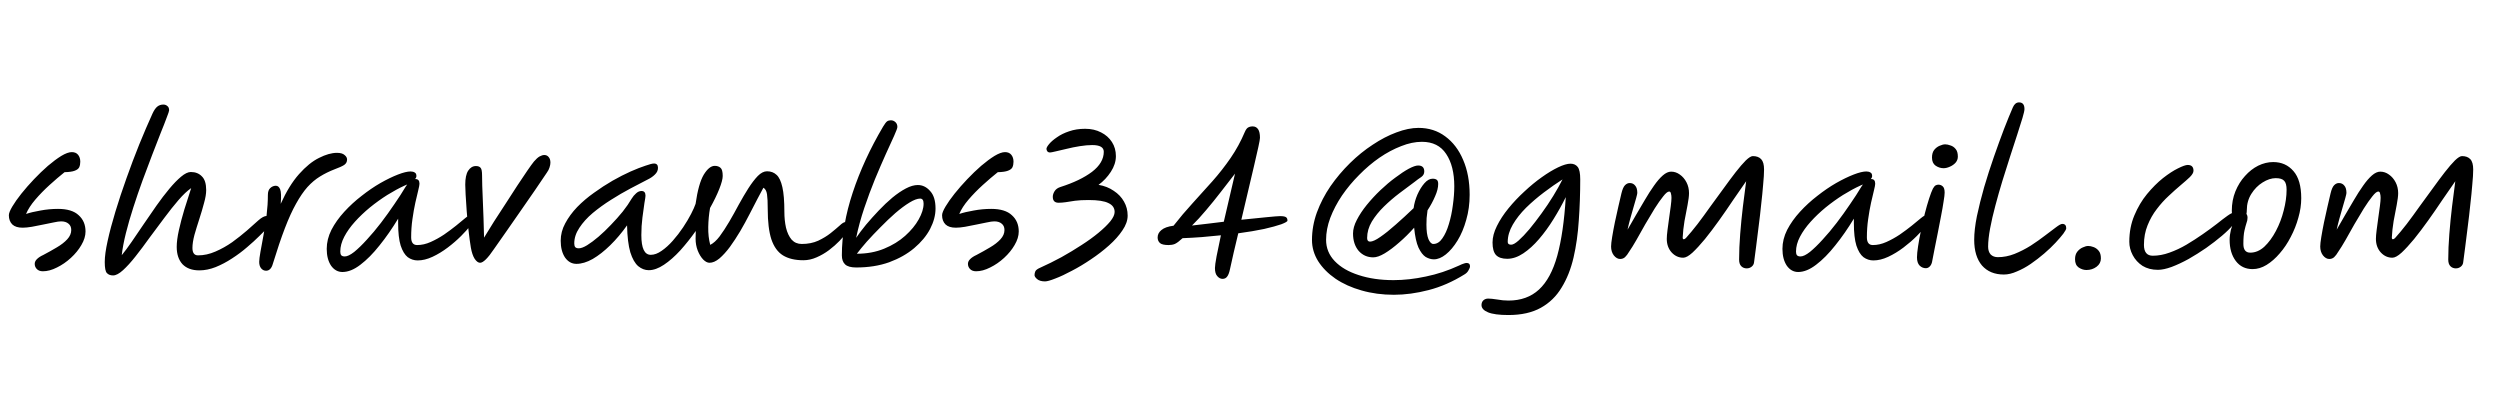 <svg width="318" height="51" viewBox="0 0 318 51" fill="none" xmlns="http://www.w3.org/2000/svg">
<path d="M5.451 34.506C5.114 34.506 4.853 34.406 4.669 34.207C4.5 34.023 4.416 33.808 4.416 33.563C4.416 33.348 4.508 33.149 4.692 32.965C4.891 32.766 5.16 32.589 5.497 32.436C6.11 32.114 6.685 31.792 7.222 31.47C7.774 31.148 8.219 30.803 8.556 30.435C8.893 30.067 9.062 29.676 9.062 29.262C9.062 28.909 8.947 28.641 8.717 28.457C8.487 28.258 8.173 28.158 7.774 28.158C7.544 28.158 7.222 28.204 6.808 28.296C6.394 28.373 5.942 28.465 5.451 28.572C4.976 28.664 4.508 28.756 4.048 28.848C3.588 28.925 3.197 28.963 2.875 28.963C2.292 28.963 1.855 28.825 1.564 28.549C1.273 28.258 1.127 27.867 1.127 27.376C1.127 27.131 1.273 26.763 1.564 26.272C1.855 25.781 2.239 25.237 2.714 24.639C3.205 24.026 3.741 23.412 4.324 22.799C4.907 22.186 5.497 21.618 6.095 21.097C6.708 20.576 7.276 20.154 7.797 19.832C8.334 19.51 8.778 19.349 9.131 19.349C9.484 19.349 9.752 19.464 9.936 19.694C10.12 19.924 10.212 20.215 10.212 20.568C10.212 20.844 10.166 21.082 10.074 21.281C9.982 21.465 9.79 21.611 9.499 21.718C9.223 21.825 8.794 21.887 8.211 21.902C7.613 22.377 6.977 22.922 6.302 23.535C5.643 24.133 5.037 24.754 4.485 25.398C3.948 26.027 3.557 26.632 3.312 27.215C3.818 27.046 4.431 26.901 5.152 26.778C5.888 26.64 6.632 26.571 7.383 26.571C8.564 26.571 9.438 26.839 10.005 27.376C10.588 27.897 10.879 28.587 10.879 29.446C10.879 29.998 10.703 30.573 10.35 31.171C10.013 31.754 9.568 32.298 9.016 32.804C8.464 33.31 7.874 33.716 7.245 34.023C6.616 34.345 6.018 34.506 5.451 34.506ZM14.382 35.035C14.044 35.035 13.784 34.935 13.6 34.736C13.416 34.552 13.324 34.084 13.324 33.333C13.324 32.643 13.447 31.746 13.692 30.642C13.937 29.523 14.267 28.281 14.681 26.916C15.095 25.551 15.562 24.141 16.084 22.684C16.605 21.212 17.149 19.771 17.717 18.36C18.299 16.934 18.859 15.631 19.396 14.45C19.595 14.021 19.802 13.722 20.017 13.553C20.232 13.384 20.485 13.3 20.776 13.3C20.975 13.3 21.144 13.361 21.282 13.484C21.435 13.591 21.512 13.775 21.512 14.036C21.512 14.128 21.412 14.427 21.213 14.933C21.029 15.439 20.768 16.106 20.431 16.934C20.109 17.762 19.748 18.69 19.35 19.717C18.951 20.744 18.545 21.825 18.131 22.96C17.717 24.095 17.326 25.237 16.958 26.387C16.59 27.522 16.276 28.61 16.015 29.653C15.754 30.696 15.578 31.631 15.486 32.459C15.854 32.014 16.276 31.447 16.751 30.757C17.226 30.067 17.732 29.323 18.269 28.526C18.805 27.729 19.35 26.939 19.902 26.157C20.454 25.375 20.998 24.662 21.535 24.018C22.072 23.374 22.57 22.86 23.03 22.477C23.505 22.078 23.919 21.879 24.272 21.879C24.855 21.879 25.322 22.063 25.675 22.431C26.043 22.784 26.227 23.366 26.227 24.179C26.227 24.639 26.135 25.191 25.951 25.835C25.782 26.479 25.583 27.154 25.353 27.859C25.123 28.564 24.916 29.239 24.732 29.883C24.563 30.527 24.479 31.079 24.479 31.539C24.479 32.168 24.716 32.482 25.192 32.482C25.928 32.482 26.664 32.321 27.4 31.999C28.151 31.677 28.864 31.278 29.539 30.803C30.213 30.312 30.834 29.822 31.402 29.331C31.969 28.825 32.452 28.396 32.851 28.043C33.28 27.66 33.641 27.468 33.932 27.468C34.3 27.468 34.484 27.66 34.484 28.043C34.484 28.15 34.461 28.273 34.415 28.411C34.369 28.549 34.246 28.725 34.047 28.94C33.801 29.216 33.449 29.576 32.989 30.021C32.544 30.466 32.023 30.941 31.425 31.447C30.842 31.953 30.206 32.428 29.516 32.873C28.841 33.318 28.143 33.686 27.423 33.977C26.718 34.253 26.027 34.391 25.353 34.391C24.433 34.391 23.72 34.13 23.214 33.609C22.723 33.072 22.478 32.336 22.478 31.401C22.478 30.818 22.57 30.113 22.754 29.285C22.938 28.457 23.168 27.583 23.444 26.663C23.735 25.728 24.026 24.815 24.318 23.926C23.827 24.263 23.291 24.769 22.708 25.444C22.14 26.103 21.543 26.855 20.914 27.698C20.285 28.526 19.657 29.369 19.028 30.228C18.415 31.087 17.817 31.884 17.234 32.62C16.666 33.341 16.137 33.923 15.647 34.368C15.156 34.813 14.735 35.035 14.382 35.035ZM33.844 34.437C33.598 34.437 33.391 34.337 33.223 34.138C33.054 33.939 32.97 33.663 32.97 33.31C32.97 33.049 33.023 32.62 33.131 32.022C33.253 31.409 33.384 30.696 33.522 29.883C33.675 29.07 33.805 28.227 33.913 27.353C34.02 26.464 34.074 25.613 34.074 24.8C34.074 24.401 34.173 24.11 34.373 23.926C34.587 23.727 34.825 23.627 35.086 23.627C35.331 23.627 35.515 23.78 35.638 24.087C35.76 24.394 35.783 25.007 35.707 25.927C36.412 24.363 37.186 23.106 38.03 22.155C38.888 21.189 39.739 20.499 40.583 20.085C41.426 19.656 42.185 19.441 42.86 19.441C43.304 19.441 43.626 19.533 43.826 19.717C44.04 19.886 44.148 20.077 44.148 20.292C44.148 20.583 44.025 20.813 43.78 20.982C43.55 21.135 43.143 21.319 42.561 21.534C41.886 21.795 41.265 22.101 40.698 22.454C40.146 22.791 39.617 23.236 39.111 23.788C38.62 24.34 38.137 25.045 37.662 25.904C37.186 26.747 36.711 27.79 36.236 29.032C35.76 30.274 35.254 31.769 34.718 33.517C34.626 33.854 34.503 34.092 34.35 34.23C34.212 34.368 34.043 34.437 33.844 34.437ZM43.56 34.598C42.977 34.598 42.494 34.33 42.111 33.793C41.743 33.241 41.559 32.528 41.559 31.654C41.559 30.841 41.758 30.036 42.157 29.239C42.571 28.442 43.115 27.675 43.79 26.939C44.465 26.203 45.2 25.528 45.998 24.915C46.795 24.286 47.593 23.742 48.39 23.282C49.203 22.822 49.946 22.462 50.621 22.201C51.295 21.94 51.832 21.81 52.231 21.81C52.446 21.81 52.622 21.856 52.76 21.948C52.898 22.025 52.967 22.17 52.967 22.385C52.967 22.523 52.913 22.653 52.806 22.776C52.821 22.776 52.837 22.776 52.852 22.776C53.189 22.776 53.358 22.975 53.358 23.374C53.358 23.512 53.304 23.796 53.197 24.225C53.09 24.639 52.967 25.16 52.829 25.789C52.691 26.418 52.568 27.115 52.461 27.882C52.353 28.633 52.3 29.4 52.3 30.182C52.3 30.841 52.553 31.171 53.059 31.171C53.626 31.171 54.201 31.041 54.784 30.78C55.367 30.519 55.934 30.205 56.486 29.837C57.038 29.454 57.544 29.078 58.004 28.71C58.464 28.327 58.855 28.005 59.177 27.744C59.499 27.483 59.729 27.353 59.867 27.353C59.989 27.353 60.097 27.391 60.189 27.468C60.281 27.545 60.327 27.667 60.327 27.836C60.327 27.989 60.173 28.265 59.867 28.664C59.56 29.063 59.154 29.515 58.648 30.021C58.142 30.527 57.575 31.018 56.946 31.493C56.317 31.968 55.673 32.359 55.014 32.666C54.355 32.973 53.726 33.126 53.128 33.126C52.668 33.126 52.246 32.988 51.863 32.712C51.495 32.421 51.196 31.93 50.966 31.24C50.751 30.55 50.644 29.599 50.644 28.388V27.813C49.892 29.055 49.103 30.19 48.275 31.217C47.462 32.244 46.65 33.065 45.837 33.678C45.039 34.291 44.281 34.598 43.56 34.598ZM51.794 23.466C51.717 23.497 51.61 23.543 51.472 23.604C50.767 23.926 50.031 24.325 49.264 24.8C48.513 25.275 47.776 25.804 47.056 26.387C46.35 26.97 45.714 27.575 45.147 28.204C44.58 28.833 44.127 29.469 43.79 30.113C43.453 30.757 43.284 31.386 43.284 31.999C43.284 32.198 43.322 32.352 43.399 32.459C43.491 32.566 43.644 32.62 43.859 32.62C44.166 32.62 44.564 32.428 45.055 32.045C45.545 31.646 46.082 31.125 46.665 30.481C47.263 29.837 47.861 29.124 48.459 28.342C49.057 27.56 49.624 26.77 50.161 25.973C50.713 25.176 51.188 24.44 51.587 23.765C51.648 23.658 51.717 23.558 51.794 23.466ZM61.066 33.425C60.836 33.425 60.606 33.256 60.376 32.919C60.162 32.582 60.001 32.106 59.893 31.493C59.786 30.849 59.686 30.113 59.594 29.285C59.502 28.457 59.426 27.644 59.364 26.847C59.303 26.05 59.257 25.344 59.226 24.731C59.196 24.118 59.18 23.704 59.18 23.489C59.18 22.692 59.303 22.101 59.548 21.718C59.809 21.319 60.139 21.12 60.537 21.12C60.813 21.12 61.013 21.197 61.135 21.35C61.258 21.488 61.319 21.81 61.319 22.316C61.319 22.653 61.327 23.09 61.342 23.627C61.358 24.164 61.381 24.746 61.411 25.375C61.442 26.126 61.473 26.924 61.503 27.767C61.534 28.595 61.557 29.415 61.572 30.228C61.94 29.615 62.362 28.932 62.837 28.181C63.328 27.43 63.826 26.663 64.332 25.881C64.838 25.084 65.329 24.325 65.804 23.604C66.28 22.883 66.701 22.255 67.069 21.718C67.437 21.181 67.721 20.79 67.92 20.545C68.181 20.238 68.419 20.024 68.633 19.901C68.863 19.778 69.063 19.717 69.231 19.717C69.461 19.717 69.645 19.801 69.783 19.97C69.937 20.139 70.013 20.376 70.013 20.683C70.013 20.867 69.975 21.074 69.898 21.304C69.837 21.519 69.722 21.741 69.553 21.971C69.139 22.6 68.641 23.336 68.058 24.179C67.476 25.022 66.87 25.896 66.241 26.801C65.613 27.706 64.999 28.587 64.401 29.446C63.803 30.289 63.282 31.033 62.837 31.677C62.055 32.842 61.465 33.425 61.066 33.425ZM73.322 33.563C72.739 33.563 72.256 33.295 71.873 32.758C71.505 32.206 71.321 31.493 71.321 30.619C71.321 29.852 71.512 29.116 71.896 28.411C72.279 27.69 72.785 27 73.414 26.341C74.058 25.682 74.771 25.076 75.553 24.524C76.335 23.957 77.124 23.443 77.922 22.983C78.734 22.523 79.501 22.132 80.222 21.81C80.958 21.488 81.586 21.243 82.108 21.074C82.629 20.89 82.989 20.798 83.189 20.798C83.526 20.798 83.695 20.982 83.695 21.35C83.695 21.672 83.564 21.956 83.304 22.201C83.058 22.446 82.759 22.653 82.407 22.822C81.763 23.144 81.027 23.527 80.199 23.972C79.386 24.401 78.558 24.884 77.715 25.421C76.887 25.942 76.112 26.502 75.392 27.1C74.686 27.698 74.119 28.327 73.69 28.986C73.26 29.63 73.046 30.289 73.046 30.964C73.046 31.163 73.084 31.317 73.161 31.424C73.253 31.531 73.406 31.585 73.621 31.585C73.897 31.585 74.249 31.455 74.679 31.194C75.123 30.918 75.606 30.558 76.128 30.113C76.664 29.653 77.193 29.147 77.715 28.595C78.251 28.043 78.75 27.483 79.21 26.916C79.67 26.333 80.045 25.789 80.337 25.283C80.505 25.007 80.697 24.777 80.912 24.593C81.126 24.394 81.356 24.294 81.602 24.294C81.939 24.294 82.108 24.493 82.108 24.892C82.108 25.015 82.062 25.329 81.97 25.835C81.893 26.341 81.809 26.954 81.717 27.675C81.625 28.38 81.579 29.124 81.579 29.906C81.579 31.577 81.977 32.413 82.775 32.413C83.219 32.413 83.679 32.244 84.155 31.907C84.645 31.57 85.121 31.14 85.581 30.619C86.056 30.082 86.493 29.515 86.892 28.917C87.29 28.319 87.628 27.752 87.904 27.215C88.18 26.678 88.371 26.249 88.479 25.927C88.724 24.21 89.069 22.975 89.514 22.224C89.974 21.473 90.441 21.097 90.917 21.097C91.223 21.097 91.469 21.181 91.653 21.35C91.837 21.503 91.929 21.848 91.929 22.385C91.929 22.753 91.783 23.305 91.492 24.041C91.2 24.777 90.809 25.582 90.319 26.456C90.181 27.238 90.104 28.043 90.089 28.871C90.073 29.699 90.158 30.458 90.342 31.148C90.74 30.949 91.139 30.588 91.538 30.067C91.936 29.53 92.343 28.909 92.757 28.204C93.171 27.499 93.577 26.77 93.976 26.019C94.39 25.268 94.796 24.578 95.195 23.949C95.609 23.305 96.007 22.784 96.391 22.385C96.789 21.986 97.18 21.787 97.564 21.787C98.054 21.787 98.461 21.94 98.783 22.247C99.105 22.538 99.35 23.06 99.519 23.811C99.687 24.547 99.772 25.59 99.772 26.939C99.772 27.66 99.841 28.334 99.979 28.963C100.132 29.592 100.37 30.098 100.692 30.481C101.029 30.849 101.458 31.033 101.98 31.033C102.762 31.033 103.459 30.895 104.073 30.619C104.686 30.328 105.215 30.006 105.66 29.653C106.12 29.285 106.503 28.963 106.81 28.687C107.116 28.396 107.354 28.25 107.523 28.25C107.875 28.25 108.052 28.434 108.052 28.802C108.052 28.955 107.937 29.201 107.707 29.538C107.492 29.86 107.185 30.228 106.787 30.642C106.403 31.041 105.959 31.432 105.453 31.815C104.962 32.183 104.433 32.49 103.866 32.735C103.314 32.98 102.754 33.103 102.187 33.103C101.129 33.103 100.262 32.896 99.588 32.482C98.928 32.068 98.438 31.386 98.116 30.435C97.809 29.484 97.656 28.212 97.656 26.617C97.656 25.743 97.625 25.107 97.564 24.708C97.502 24.294 97.349 24.018 97.104 23.88C96.92 24.202 96.674 24.662 96.368 25.26C96.076 25.843 95.739 26.494 95.356 27.215C94.988 27.936 94.589 28.664 94.16 29.4C93.73 30.121 93.293 30.788 92.849 31.401C92.404 31.999 91.959 32.49 91.515 32.873C91.07 33.241 90.648 33.425 90.25 33.425C89.989 33.425 89.721 33.287 89.445 33.011C89.169 32.72 88.939 32.344 88.755 31.884C88.571 31.409 88.479 30.903 88.479 30.366C88.479 30.013 88.486 29.684 88.502 29.377C87.873 30.266 87.214 31.094 86.524 31.861C85.834 32.612 85.144 33.218 84.454 33.678C83.764 34.138 83.12 34.368 82.522 34.368C82.046 34.368 81.602 34.199 81.188 33.862C80.774 33.509 80.436 32.919 80.176 32.091C79.93 31.248 79.792 30.105 79.762 28.664C79.087 29.615 78.374 30.458 77.623 31.194C76.871 31.93 76.128 32.513 75.392 32.942C74.656 33.356 73.966 33.563 73.322 33.563ZM108.902 34.023C108.243 34.023 107.775 33.893 107.499 33.632C107.223 33.371 107.085 32.988 107.085 32.482C107.085 29.937 107.545 27.276 108.465 24.501C109.385 21.71 110.673 18.912 112.329 16.106C112.544 15.753 112.712 15.531 112.835 15.439C112.973 15.347 113.134 15.301 113.318 15.301C113.533 15.301 113.724 15.378 113.893 15.531C114.062 15.684 114.146 15.891 114.146 16.152C114.146 16.29 114.008 16.666 113.732 17.279C113.456 17.877 113.103 18.651 112.674 19.602C112.245 20.553 111.785 21.618 111.294 22.799C110.819 23.964 110.366 25.183 109.937 26.456C109.508 27.729 109.163 28.994 108.902 30.251C109.255 29.73 109.676 29.17 110.167 28.572C110.673 27.974 111.21 27.376 111.777 26.778C112.344 26.18 112.919 25.636 113.502 25.145C114.1 24.654 114.675 24.263 115.227 23.972C115.779 23.681 116.285 23.535 116.745 23.535C117.343 23.535 117.864 23.788 118.309 24.294C118.769 24.785 118.999 25.528 118.999 26.525C118.999 27.368 118.769 28.235 118.309 29.124C117.849 29.998 117.174 30.811 116.285 31.562C115.411 32.298 114.353 32.896 113.111 33.356C111.869 33.801 110.466 34.023 108.902 34.023ZM108.994 32.275C110.267 32.275 111.424 32.06 112.467 31.631C113.51 31.202 114.399 30.657 115.135 29.998C115.886 29.323 116.461 28.626 116.86 27.905C117.274 27.169 117.481 26.502 117.481 25.904C117.481 25.475 117.335 25.26 117.044 25.26C116.691 25.26 116.239 25.429 115.687 25.766C115.135 26.103 114.537 26.548 113.893 27.1C113.264 27.652 112.636 28.25 112.007 28.894C111.378 29.523 110.796 30.136 110.259 30.734C109.738 31.332 109.316 31.846 108.994 32.275ZM124.157 34.506C123.82 34.506 123.559 34.406 123.375 34.207C123.206 34.023 123.122 33.808 123.122 33.563C123.122 33.348 123.214 33.149 123.398 32.965C123.597 32.766 123.866 32.589 124.203 32.436C124.816 32.114 125.391 31.792 125.928 31.47C126.48 31.148 126.925 30.803 127.262 30.435C127.599 30.067 127.768 29.676 127.768 29.262C127.768 28.909 127.653 28.641 127.423 28.457C127.193 28.258 126.879 28.158 126.48 28.158C126.25 28.158 125.928 28.204 125.514 28.296C125.1 28.373 124.648 28.465 124.157 28.572C123.682 28.664 123.214 28.756 122.754 28.848C122.294 28.925 121.903 28.963 121.581 28.963C120.998 28.963 120.561 28.825 120.27 28.549C119.979 28.258 119.833 27.867 119.833 27.376C119.833 27.131 119.979 26.763 120.27 26.272C120.561 25.781 120.945 25.237 121.42 24.639C121.911 24.026 122.447 23.412 123.03 22.799C123.613 22.186 124.203 21.618 124.801 21.097C125.414 20.576 125.982 20.154 126.503 19.832C127.04 19.51 127.484 19.349 127.837 19.349C128.19 19.349 128.458 19.464 128.642 19.694C128.826 19.924 128.918 20.215 128.918 20.568C128.918 20.844 128.872 21.082 128.78 21.281C128.688 21.465 128.496 21.611 128.205 21.718C127.929 21.825 127.5 21.887 126.917 21.902C126.319 22.377 125.683 22.922 125.008 23.535C124.349 24.133 123.743 24.754 123.191 25.398C122.654 26.027 122.263 26.632 122.018 27.215C122.524 27.046 123.137 26.901 123.858 26.778C124.594 26.64 125.338 26.571 126.089 26.571C127.27 26.571 128.144 26.839 128.711 27.376C129.294 27.897 129.585 28.587 129.585 29.446C129.585 29.998 129.409 30.573 129.056 31.171C128.719 31.754 128.274 32.298 127.722 32.804C127.17 33.31 126.58 33.716 125.951 34.023C125.322 34.345 124.724 34.506 124.157 34.506ZM143.437 27.422C143.437 28.035 143.215 28.664 142.77 29.308C142.341 29.952 141.773 30.588 141.068 31.217C140.363 31.846 139.596 32.436 138.768 32.988C137.955 33.54 137.15 34.023 136.353 34.437C135.556 34.866 134.85 35.196 134.237 35.426C133.624 35.671 133.187 35.794 132.926 35.794C132.481 35.794 132.144 35.694 131.914 35.495C131.699 35.311 131.592 35.142 131.592 34.989C131.592 34.82 131.63 34.652 131.707 34.483C131.799 34.33 132.006 34.184 132.328 34.046C133.217 33.647 134.114 33.203 135.019 32.712C135.924 32.206 136.775 31.692 137.572 31.171C138.385 30.65 139.105 30.128 139.734 29.607C140.363 29.086 140.861 28.603 141.229 28.158C141.597 27.698 141.781 27.299 141.781 26.962C141.781 26.456 141.52 26.08 140.999 25.835C140.493 25.574 139.65 25.444 138.469 25.444C137.779 25.444 137.204 25.475 136.744 25.536C136.284 25.597 135.885 25.659 135.548 25.72C135.226 25.766 134.927 25.789 134.651 25.789C134.16 25.789 133.915 25.536 133.915 25.03C133.915 24.8 133.992 24.562 134.145 24.317C134.298 24.072 134.544 23.895 134.881 23.788C136.568 23.251 137.909 22.607 138.906 21.856C139.903 21.089 140.401 20.238 140.401 19.303C140.401 18.736 139.91 18.452 138.929 18.452C138.469 18.452 137.948 18.498 137.365 18.59C136.782 18.682 136.215 18.797 135.663 18.935C135.126 19.058 134.666 19.165 134.283 19.257C133.9 19.349 133.662 19.395 133.57 19.395C133.417 19.395 133.302 19.349 133.225 19.257C133.148 19.15 133.11 19.042 133.11 18.935C133.11 18.797 133.225 18.59 133.455 18.314C133.685 18.038 134.015 17.754 134.444 17.463C134.873 17.156 135.387 16.903 135.985 16.704C136.598 16.489 137.281 16.382 138.032 16.382C138.799 16.382 139.473 16.535 140.056 16.842C140.639 17.133 141.099 17.54 141.436 18.061C141.773 18.582 141.942 19.18 141.942 19.855C141.942 20.53 141.727 21.197 141.298 21.856C140.869 22.515 140.347 23.067 139.734 23.512C140.47 23.635 141.114 23.888 141.666 24.271C142.233 24.639 142.67 25.099 142.977 25.651C143.284 26.188 143.437 26.778 143.437 27.422ZM155.507 35.472C155.261 35.472 155.039 35.357 154.84 35.127C154.64 34.912 154.541 34.567 154.541 34.092C154.541 33.847 154.61 33.348 154.748 32.597C154.901 31.846 155.085 30.956 155.3 29.929C154.502 30.006 153.69 30.082 152.862 30.159C152.049 30.22 151.236 30.266 150.424 30.297C150.01 30.68 149.68 30.926 149.435 31.033C149.205 31.125 148.944 31.171 148.653 31.171C148.116 31.171 147.748 31.087 147.549 30.918C147.349 30.734 147.25 30.496 147.25 30.205C147.25 29.837 147.411 29.523 147.733 29.262C148.055 28.986 148.568 28.802 149.274 28.71C150.04 27.729 150.845 26.778 151.689 25.858C152.547 24.923 153.391 23.987 154.219 23.052C155.062 22.101 155.836 21.112 156.542 20.085C157.247 19.058 157.845 17.961 158.336 16.796C158.474 16.474 158.627 16.275 158.796 16.198C158.98 16.106 159.187 16.068 159.417 16.083C159.677 16.098 159.884 16.221 160.038 16.451C160.191 16.681 160.268 17.041 160.268 17.532C160.268 17.685 160.199 18.076 160.061 18.705C159.923 19.334 159.739 20.139 159.509 21.12C159.279 22.086 159.026 23.159 158.75 24.34C158.474 25.505 158.19 26.709 157.899 27.951C159.11 27.828 160.176 27.721 161.096 27.629C162.016 27.537 162.591 27.491 162.821 27.491C163.204 27.491 163.457 27.537 163.58 27.629C163.702 27.706 163.764 27.851 163.764 28.066C163.764 28.173 163.503 28.327 162.982 28.526C162.46 28.71 161.732 28.909 160.797 29.124C159.861 29.323 158.765 29.507 157.508 29.676C157.308 30.504 157.117 31.309 156.933 32.091C156.749 32.858 156.588 33.578 156.45 34.253C156.358 34.698 156.235 35.012 156.082 35.196C155.944 35.38 155.752 35.472 155.507 35.472ZM157.094 22.086C156.511 22.853 155.905 23.635 155.277 24.432C154.663 25.229 154.042 25.996 153.414 26.732C152.8 27.468 152.202 28.12 151.62 28.687C152.264 28.61 152.923 28.534 153.598 28.457C154.272 28.365 154.962 28.281 155.668 28.204L157.094 22.086ZM186.296 34.897C184.793 35.832 183.268 36.499 181.719 36.898C180.186 37.297 178.714 37.496 177.303 37.496C175.831 37.496 174.459 37.312 173.186 36.944C171.929 36.591 170.825 36.093 169.874 35.449C168.939 34.805 168.203 34.061 167.666 33.218C167.145 32.375 166.884 31.478 166.884 30.527C166.884 29.346 167.091 28.181 167.505 27.031C167.934 25.866 168.509 24.754 169.23 23.696C169.966 22.638 170.794 21.657 171.714 20.752C172.634 19.847 173.6 19.065 174.612 18.406C175.624 17.731 176.628 17.21 177.625 16.842C178.637 16.459 179.572 16.267 180.431 16.267C181.734 16.267 182.869 16.627 183.835 17.348C184.816 18.069 185.575 19.065 186.112 20.338C186.664 21.611 186.94 23.09 186.94 24.777C186.94 25.912 186.794 26.977 186.503 27.974C186.227 28.971 185.859 29.845 185.399 30.596C184.939 31.347 184.441 31.938 183.904 32.367C183.383 32.781 182.877 32.988 182.386 32.988C182.049 32.988 181.704 32.888 181.351 32.689C181.014 32.474 180.707 32.076 180.431 31.493C180.17 30.91 179.986 30.067 179.879 28.963C179.266 29.653 178.629 30.282 177.97 30.849C177.326 31.416 176.713 31.876 176.13 32.229C175.563 32.566 175.08 32.735 174.681 32.735C173.93 32.735 173.309 32.459 172.818 31.907C172.343 31.34 172.105 30.604 172.105 29.699C172.105 29.162 172.266 28.587 172.588 27.974C172.91 27.345 173.332 26.709 173.853 26.065C174.39 25.406 174.972 24.777 175.601 24.179C176.23 23.581 176.858 23.052 177.487 22.592C178.116 22.117 178.683 21.741 179.189 21.465C179.71 21.189 180.109 21.051 180.385 21.051C180.906 21.051 181.167 21.304 181.167 21.81C181.167 22.101 181.037 22.339 180.776 22.523C180.515 22.692 180.232 22.899 179.925 23.144C179.358 23.558 178.721 24.033 178.016 24.57C177.326 25.091 176.667 25.659 176.038 26.272C175.425 26.87 174.911 27.506 174.497 28.181C174.098 28.856 173.899 29.553 173.899 30.274C173.899 30.581 174.022 30.734 174.267 30.734C174.574 30.734 175.011 30.535 175.578 30.136C176.161 29.737 176.812 29.216 177.533 28.572C178.269 27.928 179.028 27.23 179.81 26.479C179.887 25.896 180.048 25.321 180.293 24.754C180.554 24.171 180.853 23.688 181.19 23.305C181.527 22.922 181.872 22.73 182.225 22.73C182.455 22.73 182.631 22.776 182.754 22.868C182.877 22.96 182.938 23.136 182.938 23.397C182.938 23.857 182.808 24.378 182.547 24.961C182.302 25.544 181.98 26.142 181.581 26.755C181.535 27.108 181.497 27.437 181.466 27.744C181.451 28.035 181.443 28.311 181.443 28.572C181.443 29.369 181.527 29.983 181.696 30.412C181.88 30.826 182.087 31.033 182.317 31.033C182.762 31.033 183.145 30.795 183.467 30.32C183.804 29.845 184.08 29.239 184.295 28.503C184.525 27.752 184.694 26.954 184.801 26.111C184.924 25.252 184.985 24.447 184.985 23.696C184.985 21.979 184.64 20.606 183.95 19.579C183.275 18.552 182.248 18.038 180.868 18.038C180.025 18.038 179.143 18.222 178.223 18.59C177.303 18.943 176.383 19.433 175.463 20.062C174.558 20.691 173.7 21.419 172.887 22.247C172.074 23.06 171.346 23.934 170.702 24.869C170.073 25.804 169.575 26.755 169.207 27.721C168.854 28.672 168.678 29.599 168.678 30.504C168.678 31.547 169.046 32.451 169.782 33.218C170.518 33.985 171.53 34.575 172.818 34.989C174.121 35.418 175.601 35.633 177.257 35.633C178.576 35.633 179.948 35.48 181.374 35.173C182.8 34.882 184.211 34.414 185.606 33.77C185.821 33.663 186.005 33.586 186.158 33.54C186.311 33.479 186.442 33.448 186.549 33.448C186.84 33.448 186.986 33.586 186.986 33.862C186.986 34 186.925 34.169 186.802 34.368C186.695 34.583 186.526 34.759 186.296 34.897ZM191.875 40.072C190.694 40.072 189.828 39.957 189.276 39.727C188.724 39.497 188.448 39.19 188.448 38.807C188.448 38.562 188.524 38.362 188.678 38.209C188.846 38.056 189.053 37.979 189.299 37.979C189.559 37.979 189.935 38.017 190.426 38.094C190.916 38.186 191.399 38.232 191.875 38.232C193.454 38.232 194.75 37.764 195.762 36.829C196.774 35.894 197.548 34.46 198.085 32.528C198.621 30.581 198.982 28.097 199.166 25.076C198.706 26.011 198.184 26.947 197.602 27.882C197.034 28.802 196.421 29.645 195.762 30.412C195.118 31.163 194.451 31.769 193.761 32.229C193.071 32.689 192.388 32.919 191.714 32.919C191.07 32.919 190.594 32.758 190.288 32.436C189.996 32.114 189.851 31.585 189.851 30.849C189.851 30.19 190.035 29.492 190.403 28.756C190.771 28.005 191.261 27.253 191.875 26.502C192.488 25.751 193.163 25.038 193.899 24.363C194.635 23.673 195.371 23.067 196.107 22.546C196.858 22.009 197.556 21.588 198.2 21.281C198.844 20.974 199.365 20.821 199.764 20.821C200.162 20.821 200.469 20.959 200.684 21.235C200.898 21.511 201.006 22.032 201.006 22.799C201.006 24.593 200.944 26.341 200.822 28.043C200.714 29.73 200.492 31.301 200.155 32.758C199.817 34.215 199.311 35.487 198.637 36.576C197.977 37.68 197.096 38.539 195.992 39.152C194.888 39.765 193.515 40.072 191.875 40.072ZM198.752 22.822C197.985 23.313 197.195 23.865 196.383 24.478C195.57 25.091 194.811 25.743 194.106 26.433C193.416 27.123 192.856 27.836 192.427 28.572C191.997 29.308 191.783 30.044 191.783 30.78C191.783 31.01 191.928 31.125 192.22 31.125C192.45 31.125 192.764 30.949 193.163 30.596C193.577 30.228 194.037 29.745 194.543 29.147C195.049 28.534 195.562 27.867 196.084 27.146C196.62 26.41 197.119 25.666 197.579 24.915C198.039 24.164 198.43 23.466 198.752 22.822ZM223.123 33.31C223.108 33.555 223.008 33.755 222.824 33.908C222.64 34.061 222.426 34.138 222.18 34.138C221.904 34.138 221.674 34.046 221.49 33.862C221.306 33.678 221.214 33.394 221.214 33.011C221.214 32.014 221.26 30.933 221.352 29.768C221.444 28.587 221.559 27.422 221.697 26.272C221.835 25.107 221.973 24.033 222.111 23.052C221.605 23.773 221.053 24.57 220.455 25.444C219.873 26.318 219.275 27.184 218.661 28.043C218.048 28.902 217.45 29.691 216.867 30.412C216.285 31.117 215.756 31.692 215.28 32.137C214.805 32.566 214.414 32.781 214.107 32.781C213.54 32.781 213.049 32.559 212.635 32.114C212.221 31.654 212.014 31.079 212.014 30.389C212.014 30.113 212.045 29.737 212.106 29.262C212.168 28.771 212.237 28.258 212.313 27.721C212.39 27.184 212.459 26.686 212.52 26.226C212.582 25.751 212.612 25.398 212.612 25.168C212.612 24.953 212.589 24.769 212.543 24.616C212.513 24.447 212.436 24.363 212.313 24.363C212.129 24.363 211.876 24.57 211.554 24.984C211.232 25.383 210.872 25.896 210.473 26.525C210.09 27.154 209.691 27.821 209.277 28.526C208.879 29.231 208.503 29.898 208.15 30.527C207.798 31.14 207.499 31.623 207.253 31.976C207.054 32.313 206.87 32.559 206.701 32.712C206.533 32.865 206.326 32.942 206.08 32.942C205.789 32.942 205.521 32.789 205.275 32.482C205.045 32.175 204.93 31.8 204.93 31.355C204.93 31.094 204.976 30.688 205.068 30.136C205.16 29.569 205.275 28.948 205.413 28.273C205.567 27.598 205.712 26.939 205.85 26.295C206.004 25.636 206.134 25.076 206.241 24.616C206.364 24.095 206.517 23.742 206.701 23.558C206.885 23.374 207.085 23.282 207.299 23.282C207.591 23.282 207.821 23.389 207.989 23.604C208.173 23.803 208.265 24.118 208.265 24.547C208.265 24.624 208.219 24.831 208.127 25.168C208.035 25.49 207.92 25.889 207.782 26.364C207.66 26.824 207.522 27.307 207.368 27.813C207.23 28.319 207.115 28.787 207.023 29.216C207.361 28.649 207.713 28.035 208.081 27.376C208.465 26.717 208.848 26.065 209.231 25.421C209.615 24.762 209.998 24.164 210.381 23.627C210.765 23.075 211.14 22.638 211.508 22.316C211.876 21.994 212.229 21.833 212.566 21.833C212.965 21.833 213.333 21.956 213.67 22.201C214.023 22.446 214.307 22.776 214.521 23.19C214.736 23.604 214.843 24.064 214.843 24.57C214.843 24.923 214.782 25.421 214.659 26.065C214.537 26.694 214.406 27.376 214.268 28.112C214.146 28.848 214.069 29.546 214.038 30.205C214.038 30.358 214.084 30.435 214.176 30.435C214.253 30.435 214.345 30.381 214.452 30.274C214.897 29.783 215.388 29.193 215.924 28.503C216.461 27.798 217.005 27.054 217.557 26.272C218.125 25.49 218.684 24.723 219.236 23.972C219.788 23.205 220.302 22.515 220.777 21.902C221.268 21.273 221.697 20.775 222.065 20.407C222.449 20.039 222.748 19.855 222.962 19.855C223.422 19.855 223.775 19.985 224.02 20.246C224.266 20.507 224.388 20.944 224.388 21.557C224.388 22.048 224.35 22.684 224.273 23.466C224.212 24.248 224.128 25.099 224.02 26.019C223.928 26.939 223.821 27.867 223.698 28.802C223.591 29.722 223.484 30.581 223.376 31.378C223.269 32.16 223.185 32.804 223.123 33.31ZM228.728 34.598C228.145 34.598 227.662 34.33 227.279 33.793C226.911 33.241 226.727 32.528 226.727 31.654C226.727 30.841 226.926 30.036 227.325 29.239C227.739 28.442 228.283 27.675 228.958 26.939C229.632 26.203 230.368 25.528 231.166 24.915C231.963 24.286 232.76 23.742 233.558 23.282C234.37 22.822 235.114 22.462 235.789 22.201C236.463 21.94 237 21.81 237.399 21.81C237.613 21.81 237.79 21.856 237.928 21.948C238.066 22.025 238.135 22.17 238.135 22.385C238.135 22.523 238.081 22.653 237.974 22.776C237.989 22.776 238.004 22.776 238.02 22.776C238.357 22.776 238.526 22.975 238.526 23.374C238.526 23.512 238.472 23.796 238.365 24.225C238.257 24.639 238.135 25.16 237.997 25.789C237.859 26.418 237.736 27.115 237.629 27.882C237.521 28.633 237.468 29.4 237.468 30.182C237.468 30.841 237.721 31.171 238.227 31.171C238.794 31.171 239.369 31.041 239.952 30.78C240.534 30.519 241.102 30.205 241.654 29.837C242.206 29.454 242.712 29.078 243.172 28.71C243.632 28.327 244.023 28.005 244.345 27.744C244.667 27.483 244.897 27.353 245.035 27.353C245.157 27.353 245.265 27.391 245.357 27.468C245.449 27.545 245.495 27.667 245.495 27.836C245.495 27.989 245.341 28.265 245.035 28.664C244.728 29.063 244.322 29.515 243.816 30.021C243.31 30.527 242.742 31.018 242.114 31.493C241.485 31.968 240.841 32.359 240.182 32.666C239.522 32.973 238.894 33.126 238.296 33.126C237.836 33.126 237.414 32.988 237.031 32.712C236.663 32.421 236.364 31.93 236.134 31.24C235.919 30.55 235.812 29.599 235.812 28.388V27.813C235.06 29.055 234.271 30.19 233.443 31.217C232.63 32.244 231.817 33.065 231.005 33.678C230.207 34.291 229.448 34.598 228.728 34.598ZM236.962 23.466C236.885 23.497 236.778 23.543 236.64 23.604C235.934 23.926 235.198 24.325 234.432 24.8C233.68 25.275 232.944 25.804 232.224 26.387C231.518 26.97 230.882 27.575 230.315 28.204C229.747 28.833 229.295 29.469 228.958 30.113C228.62 30.757 228.452 31.386 228.452 31.999C228.452 32.198 228.49 32.352 228.567 32.459C228.659 32.566 228.812 32.62 229.027 32.62C229.333 32.62 229.732 32.428 230.223 32.045C230.713 31.646 231.25 31.125 231.833 30.481C232.431 29.837 233.029 29.124 233.627 28.342C234.225 27.56 234.792 26.77 235.329 25.973C235.881 25.176 236.356 24.44 236.755 23.765C236.816 23.658 236.885 23.558 236.962 23.466ZM244.967 34.115C244.676 34.115 244.415 34.008 244.185 33.793C243.955 33.563 243.84 33.21 243.84 32.735C243.84 32.398 243.886 31.93 243.978 31.332C244.07 30.719 244.193 30.052 244.346 29.331C244.5 28.61 244.661 27.897 244.829 27.192C245.013 26.471 245.197 25.827 245.381 25.26C245.565 24.693 245.726 24.271 245.864 23.995C245.987 23.78 246.102 23.642 246.209 23.581C246.332 23.52 246.447 23.489 246.554 23.489C246.769 23.489 246.953 23.558 247.106 23.696C247.275 23.834 247.359 24.102 247.359 24.501C247.359 24.731 247.313 25.114 247.221 25.651C247.145 26.172 247.037 26.786 246.899 27.491C246.777 28.181 246.639 28.894 246.485 29.63C246.347 30.351 246.209 31.041 246.071 31.7C245.933 32.359 245.826 32.911 245.749 33.356C245.688 33.601 245.581 33.793 245.427 33.931C245.289 34.054 245.136 34.115 244.967 34.115ZM247.221 21.396C246.869 21.396 246.531 21.289 246.209 21.074C245.903 20.859 245.749 20.514 245.749 20.039C245.749 19.64 245.841 19.318 246.025 19.073C246.225 18.828 246.455 18.651 246.715 18.544C246.991 18.421 247.229 18.36 247.428 18.36C247.628 18.36 247.85 18.406 248.095 18.498C248.356 18.575 248.578 18.728 248.762 18.958C248.946 19.173 249.038 19.495 249.038 19.924C249.038 20.215 248.939 20.476 248.739 20.706C248.54 20.921 248.295 21.089 248.003 21.212C247.727 21.335 247.467 21.396 247.221 21.396ZM254.89 34.92C253.71 34.92 252.782 34.537 252.107 33.77C251.448 32.988 251.118 31.899 251.118 30.504C251.118 29.645 251.233 28.641 251.463 27.491C251.709 26.326 252.015 25.099 252.383 23.811C252.767 22.508 253.181 21.22 253.625 19.947C254.07 18.674 254.499 17.494 254.913 16.405C255.343 15.301 255.718 14.381 256.04 13.645C256.224 13.231 256.485 13.024 256.822 13.024C257.282 13.024 257.512 13.308 257.512 13.875C257.512 14.059 257.428 14.435 257.259 15.002C257.091 15.569 256.868 16.275 256.592 17.118C256.316 17.946 256.017 18.866 255.695 19.878C255.373 20.89 255.044 21.933 254.706 23.006C254.384 24.064 254.085 25.114 253.809 26.157C253.533 27.184 253.311 28.15 253.142 29.055C252.974 29.96 252.889 30.734 252.889 31.378C252.889 31.792 252.997 32.122 253.211 32.367C253.441 32.597 253.748 32.712 254.131 32.712C254.837 32.712 255.542 32.574 256.247 32.298C256.968 32.007 257.658 31.654 258.317 31.24C258.977 30.811 259.575 30.389 260.111 29.975C260.663 29.546 261.131 29.193 261.514 28.917C261.898 28.626 262.166 28.48 262.319 28.48C262.657 28.48 262.825 28.664 262.825 29.032C262.825 29.155 262.703 29.385 262.457 29.722C262.212 30.044 261.882 30.427 261.468 30.872C261.054 31.317 260.571 31.777 260.019 32.252C259.483 32.712 258.915 33.149 258.317 33.563C257.735 33.962 257.144 34.284 256.546 34.529C255.964 34.79 255.412 34.92 254.89 34.92ZM265.394 34.345C265.057 34.345 264.727 34.238 264.405 34.023C264.099 33.808 263.945 33.456 263.945 32.965C263.945 32.566 264.045 32.244 264.244 31.999C264.444 31.754 264.674 31.577 264.934 31.47C265.195 31.347 265.425 31.286 265.624 31.286C265.824 31.286 266.046 31.332 266.291 31.424C266.552 31.516 266.774 31.677 266.958 31.907C267.142 32.122 267.234 32.444 267.234 32.873C267.234 33.302 267.05 33.655 266.682 33.931C266.314 34.207 265.885 34.345 265.394 34.345ZM274.481 34.322C273.73 34.322 273.078 34.153 272.526 33.816C271.99 33.463 271.576 33.011 271.284 32.459C270.993 31.907 270.847 31.34 270.847 30.757C270.847 29.53 271.062 28.411 271.491 27.399C271.921 26.372 272.457 25.467 273.101 24.685C273.761 23.888 274.435 23.213 275.125 22.661C275.831 22.109 276.467 21.695 277.034 21.419C277.617 21.128 278.031 20.982 278.276 20.982C278.767 20.982 279.012 21.227 279.012 21.718C279.012 21.948 278.859 22.216 278.552 22.523C278.246 22.814 277.855 23.159 277.379 23.558C276.904 23.957 276.398 24.409 275.861 24.915C275.325 25.406 274.819 25.965 274.343 26.594C273.868 27.207 273.477 27.897 273.17 28.664C272.864 29.415 272.71 30.243 272.71 31.148C272.71 32.068 273.086 32.528 273.837 32.528C274.527 32.528 275.233 32.398 275.953 32.137C276.689 31.876 277.41 31.539 278.115 31.125C278.836 30.696 279.526 30.251 280.185 29.791C280.845 29.331 281.443 28.894 281.979 28.48C282.516 28.051 282.968 27.706 283.336 27.445C283.704 27.184 283.965 27.054 284.118 27.054C284.425 27.054 284.578 27.223 284.578 27.56C284.578 27.821 284.402 28.166 284.049 28.595C283.697 29.024 283.221 29.492 282.623 29.998C282.025 30.504 281.358 31.018 280.622 31.539C279.886 32.045 279.143 32.513 278.391 32.942C277.64 33.356 276.919 33.693 276.229 33.954C275.555 34.199 274.972 34.322 274.481 34.322ZM286.53 34.23C285.626 34.23 284.913 33.885 284.391 33.195C283.87 32.505 283.609 31.608 283.609 30.504C283.609 30.105 283.663 29.684 283.77 29.239C283.893 28.779 284.046 28.365 284.23 27.997C284.123 27.89 284.039 27.744 283.977 27.56C283.916 27.361 283.885 27.115 283.885 26.824C283.885 25.919 284.039 25.091 284.345 24.34C284.652 23.589 285.058 22.937 285.564 22.385C286.07 21.818 286.63 21.381 287.243 21.074C287.872 20.767 288.508 20.614 289.152 20.614C290.21 20.614 291.069 20.997 291.728 21.764C292.388 22.515 292.717 23.665 292.717 25.214C292.717 26.027 292.595 26.855 292.349 27.698C292.119 28.541 291.797 29.354 291.383 30.136C290.985 30.918 290.517 31.616 289.98 32.229C289.459 32.842 288.899 33.333 288.301 33.701C287.719 34.054 287.128 34.23 286.53 34.23ZM285.748 27.215C285.84 27.338 285.886 27.499 285.886 27.698C285.886 27.928 285.84 28.158 285.748 28.388C285.672 28.618 285.587 28.932 285.495 29.331C285.403 29.73 285.357 30.297 285.357 31.033C285.357 31.769 285.649 32.137 286.231 32.137C286.875 32.137 287.473 31.884 288.025 31.378C288.577 30.857 289.068 30.19 289.497 29.377C289.927 28.564 290.256 27.698 290.486 26.778C290.732 25.843 290.854 24.961 290.854 24.133C290.854 23.596 290.755 23.221 290.555 23.006C290.356 22.776 289.996 22.661 289.474 22.661C288.938 22.661 288.378 22.845 287.795 23.213C287.228 23.566 286.753 24.049 286.369 24.662C285.986 25.275 285.794 25.965 285.794 26.732C285.794 26.901 285.779 27.062 285.748 27.215ZM313.326 33.31C313.311 33.555 313.211 33.755 313.027 33.908C312.843 34.061 312.629 34.138 312.383 34.138C312.107 34.138 311.877 34.046 311.693 33.862C311.509 33.678 311.417 33.394 311.417 33.011C311.417 32.014 311.463 30.933 311.555 29.768C311.647 28.587 311.762 27.422 311.9 26.272C312.038 25.107 312.176 24.033 312.314 23.052C311.808 23.773 311.256 24.57 310.658 25.444C310.076 26.318 309.478 27.184 308.864 28.043C308.251 28.902 307.653 29.691 307.07 30.412C306.488 31.117 305.959 31.692 305.483 32.137C305.008 32.566 304.617 32.781 304.31 32.781C303.743 32.781 303.252 32.559 302.838 32.114C302.424 31.654 302.217 31.079 302.217 30.389C302.217 30.113 302.248 29.737 302.309 29.262C302.371 28.771 302.44 28.258 302.516 27.721C302.593 27.184 302.662 26.686 302.723 26.226C302.785 25.751 302.815 25.398 302.815 25.168C302.815 24.953 302.792 24.769 302.746 24.616C302.716 24.447 302.639 24.363 302.516 24.363C302.332 24.363 302.079 24.57 301.757 24.984C301.435 25.383 301.075 25.896 300.676 26.525C300.293 27.154 299.894 27.821 299.48 28.526C299.082 29.231 298.706 29.898 298.353 30.527C298.001 31.14 297.702 31.623 297.456 31.976C297.257 32.313 297.073 32.559 296.904 32.712C296.736 32.865 296.529 32.942 296.283 32.942C295.992 32.942 295.724 32.789 295.478 32.482C295.248 32.175 295.133 31.8 295.133 31.355C295.133 31.094 295.179 30.688 295.271 30.136C295.363 29.569 295.478 28.948 295.616 28.273C295.77 27.598 295.915 26.939 296.053 26.295C296.207 25.636 296.337 25.076 296.444 24.616C296.567 24.095 296.72 23.742 296.904 23.558C297.088 23.374 297.288 23.282 297.502 23.282C297.794 23.282 298.024 23.389 298.192 23.604C298.376 23.803 298.468 24.118 298.468 24.547C298.468 24.624 298.422 24.831 298.33 25.168C298.238 25.49 298.123 25.889 297.985 26.364C297.863 26.824 297.725 27.307 297.571 27.813C297.433 28.319 297.318 28.787 297.226 29.216C297.564 28.649 297.916 28.035 298.284 27.376C298.668 26.717 299.051 26.065 299.434 25.421C299.818 24.762 300.201 24.164 300.584 23.627C300.968 23.075 301.343 22.638 301.711 22.316C302.079 21.994 302.432 21.833 302.769 21.833C303.168 21.833 303.536 21.956 303.873 22.201C304.226 22.446 304.51 22.776 304.724 23.19C304.939 23.604 305.046 24.064 305.046 24.57C305.046 24.923 304.985 25.421 304.862 26.065C304.74 26.694 304.609 27.376 304.471 28.112C304.349 28.848 304.272 29.546 304.241 30.205C304.241 30.358 304.287 30.435 304.379 30.435C304.456 30.435 304.548 30.381 304.655 30.274C305.1 29.783 305.591 29.193 306.127 28.503C306.664 27.798 307.208 27.054 307.76 26.272C308.328 25.49 308.887 24.723 309.439 23.972C309.991 23.205 310.505 22.515 310.98 21.902C311.471 21.273 311.9 20.775 312.268 20.407C312.652 20.039 312.951 19.855 313.165 19.855C313.625 19.855 313.978 19.985 314.223 20.246C314.469 20.507 314.591 20.944 314.591 21.557C314.591 22.048 314.553 22.684 314.476 23.466C314.415 24.248 314.331 25.099 314.223 26.019C314.131 26.939 314.024 27.867 313.901 28.802C313.794 29.722 313.687 30.581 313.579 31.378C313.472 32.16 313.388 32.804 313.326 33.31Z" fill="black"/>
</svg>
